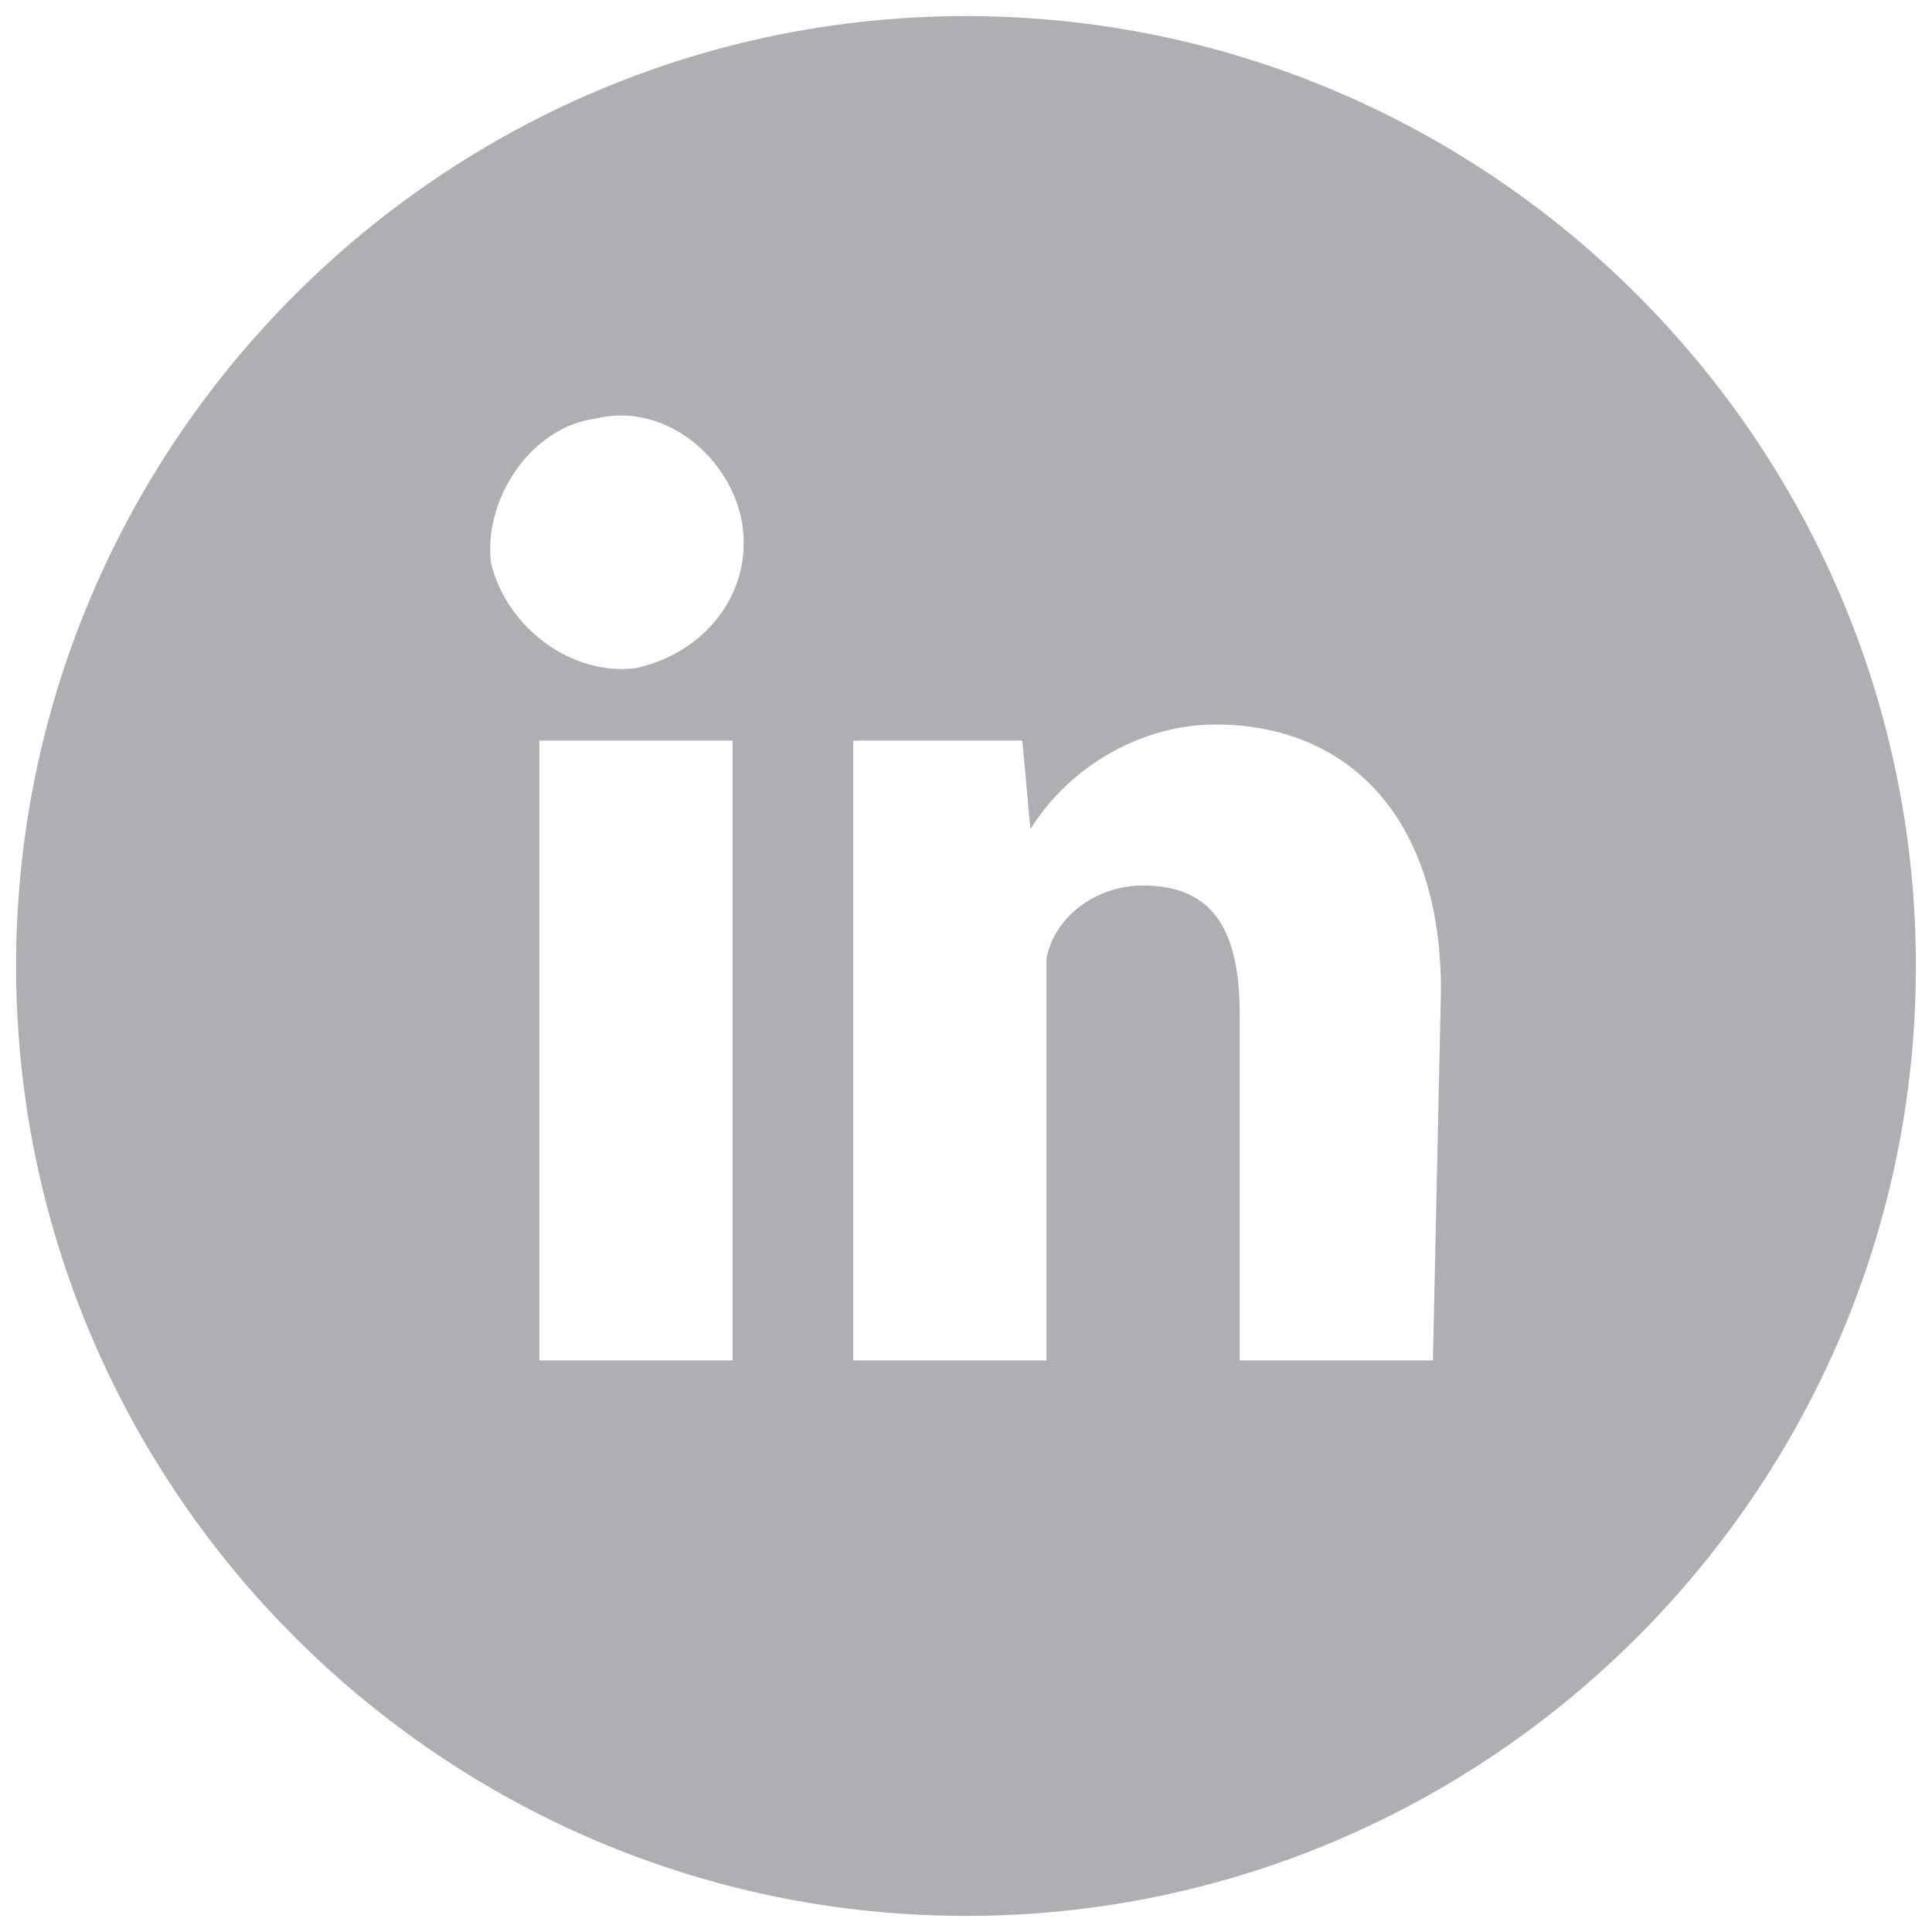 <?xml version="1.0" encoding="utf-8"?>
<!-- Generator: Adobe Illustrator 25.0.0, SVG Export Plug-In . SVG Version: 6.00 Build 0)  -->
<svg version="1.1" id="图层_1" xmlns="http://www.w3.org/2000/svg" xmlns:xlink="http://www.w3.org/1999/xlink" x="0px" y="0px"
	 viewBox="0 0 24 24" style="enable-background:new 0 0 24 24;" xml:space="preserve">
<style type="text/css">
	.st0{fill:#AFAFB3;}
</style>
<path class="st0" d="M12,0.2C5.5,0.2,0.2,5.5,0.2,12S5.5,23.8,12,23.8c6.5,0,11.8-5.3,11.8-11.8C23.8,5.5,18.5,0.2,12,0.2L12,0.2z
	 M9.1,16.9H6.7V9.2h2.4V16.9z M7.9,8.3C7.1,8.4,6.3,7.8,6.1,7C6,6.2,6.6,5.3,7.4,5.2c0.8-0.2,1.6,0.4,1.8,1.2
	C9.4,7.3,8.8,8.1,7.9,8.3C8,8.3,7.9,8.3,7.9,8.3L7.9,8.3z M17.8,16.9h-2.4v-4.3c0-1-0.3-1.6-1.2-1.6c-0.6,0-1.1,0.4-1.2,0.9
	c0,0.2,0,0.4,0,0.6v4.4h-2.4V9.2h2.1l0.1,1.1C13.3,9.5,14.2,9,15.1,9c1.6,0,2.8,1.1,2.8,3.3C17.9,12.3,17.8,16.9,17.8,16.9
	L17.8,16.9z"/>
</svg>
